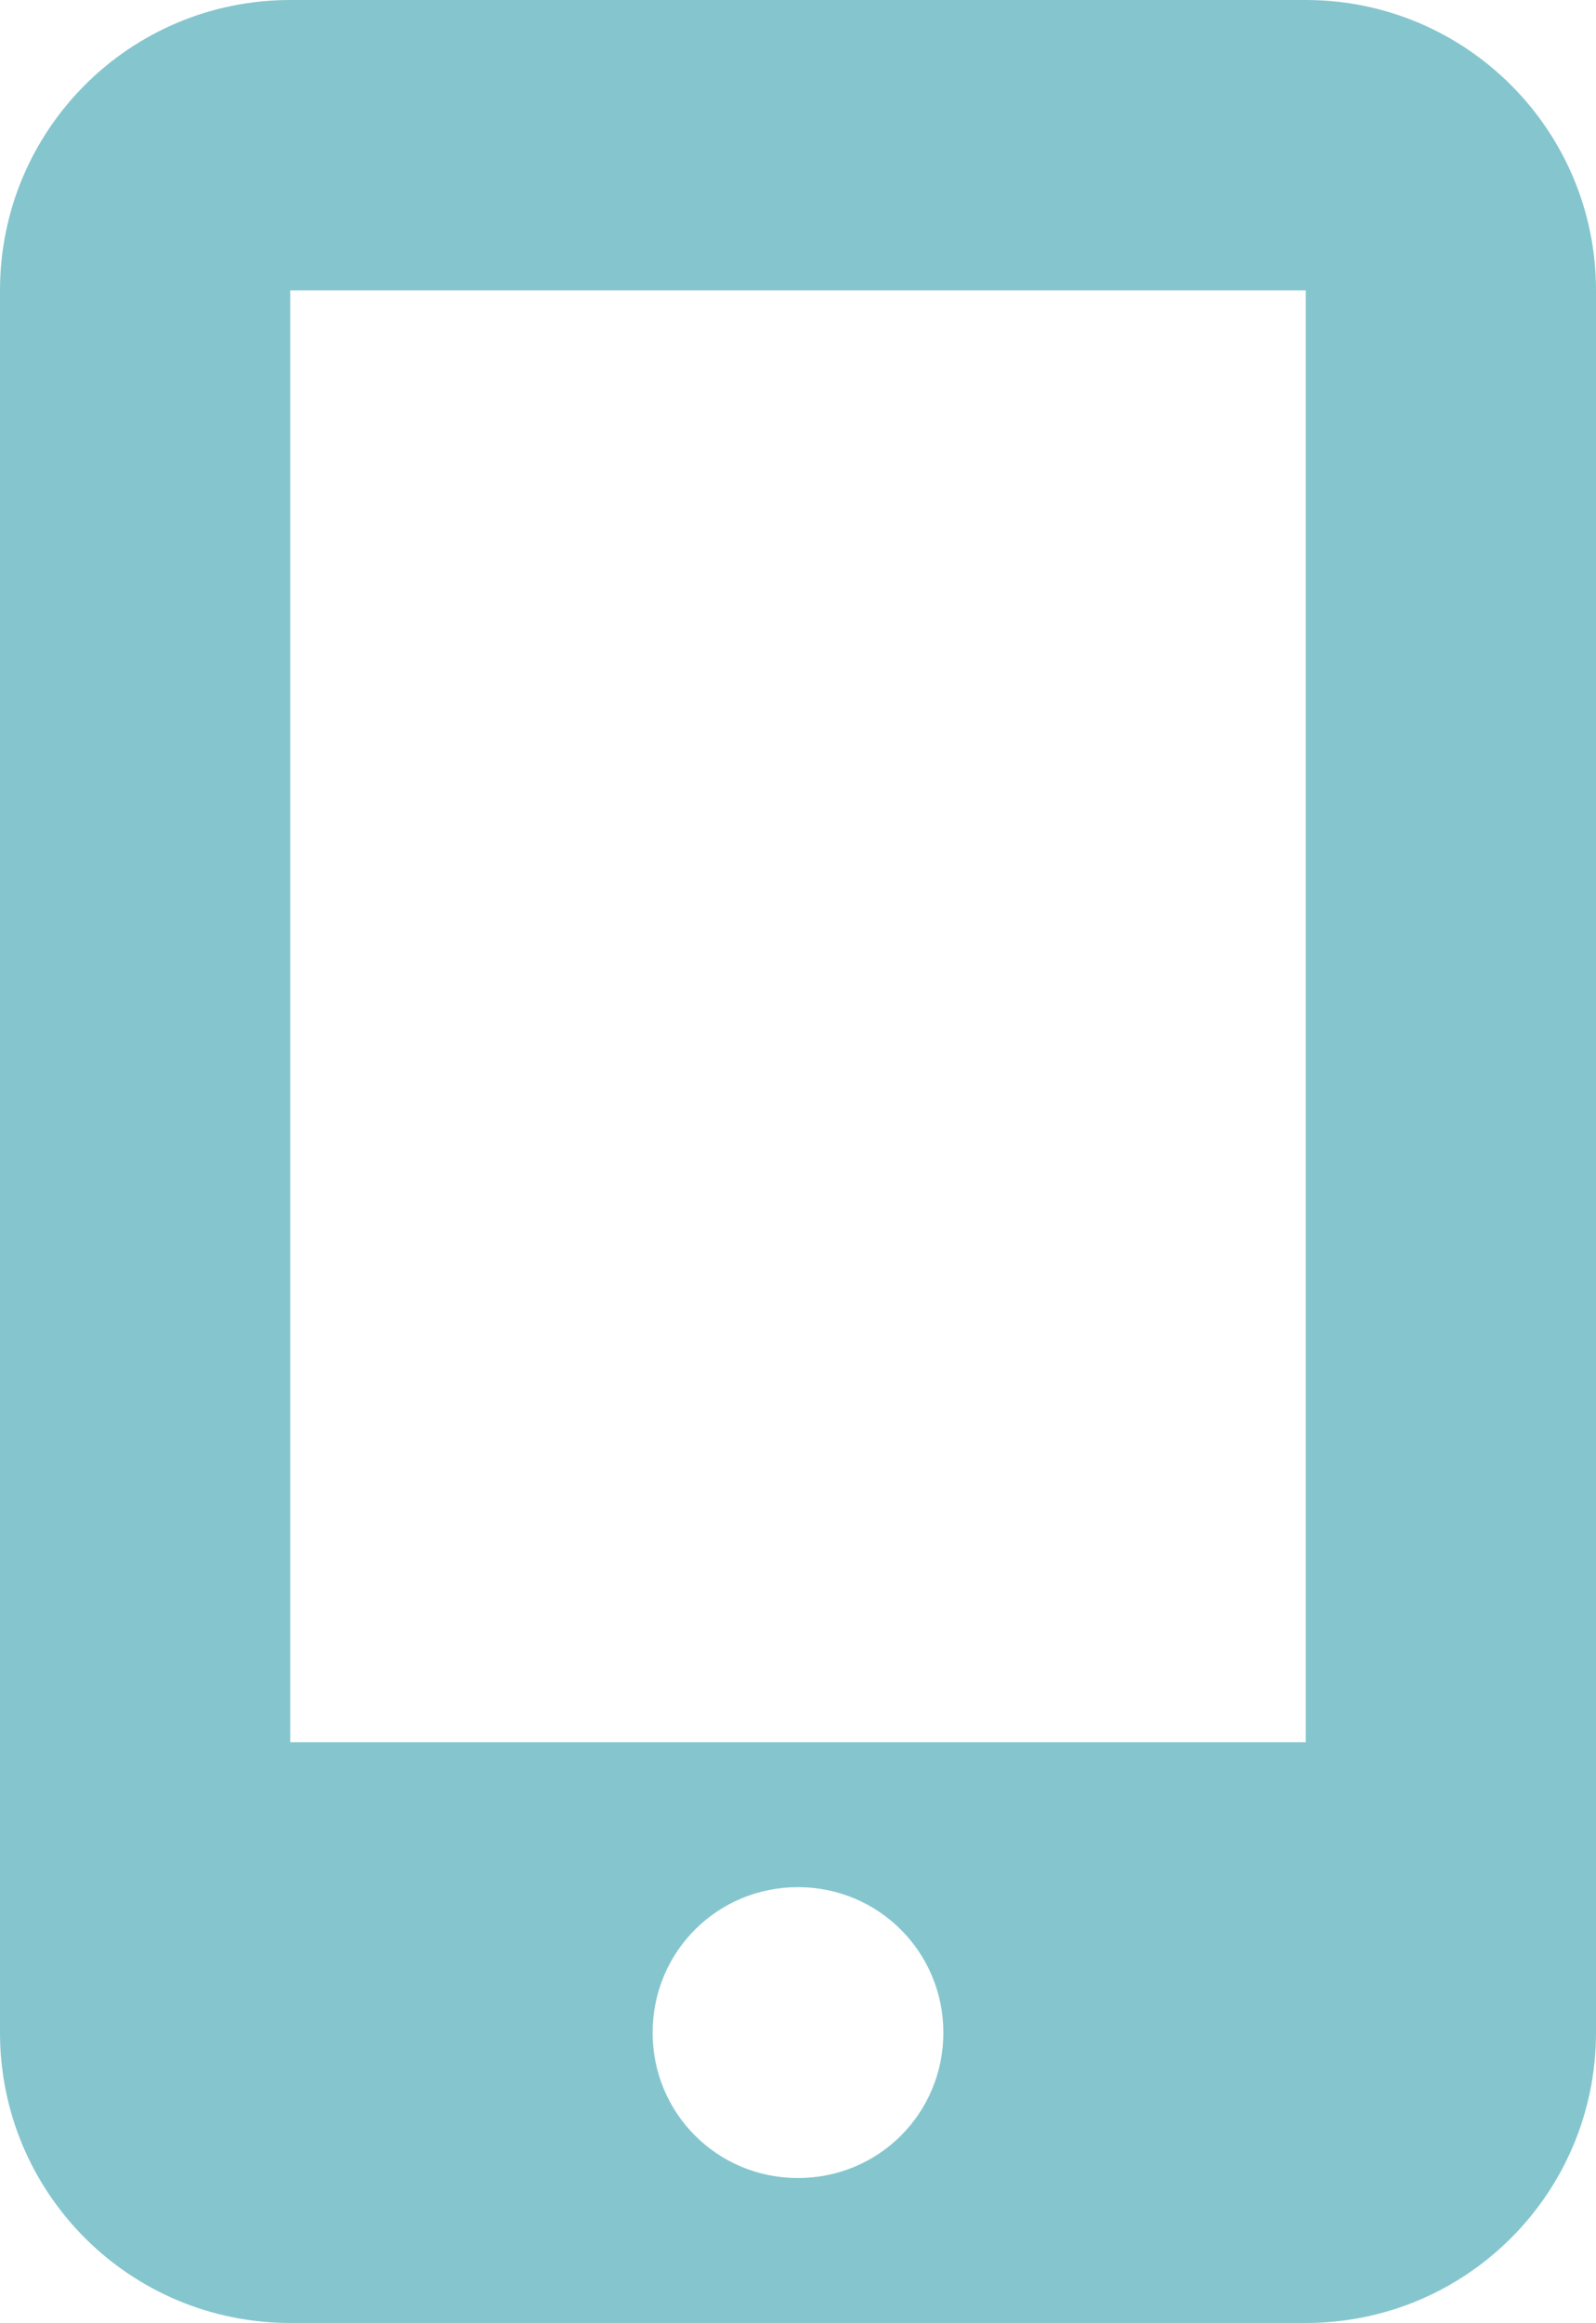 <?xml version="1.0" encoding="UTF-8"?><svg id="Layer_2" xmlns="http://www.w3.org/2000/svg" viewBox="0 0 31.62 46"><g id="Layer_1-2"><g id="Layer_1-2"><path d="M31.62,5.75v34.5c0,3.18-2.57,5.75-5.75,5.75H5.75c-3.18,0-5.75-2.57-5.75-5.75V5.75C0,2.57,2.57,0,5.75,0h20.12c3.17,0,5.75,2.57,5.75,5.75ZM5.75,5.75v28.75h20.12V5.75H5.75ZM18.69,40.25c0-1.59-1.28-2.88-2.88-2.88s-2.88,1.28-2.88,2.88,1.28,2.88,2.88,2.88,2.88-1.28,2.88-2.88Z" style="fill:#85c6ce; stroke-width:0px;"/></g></g></svg>